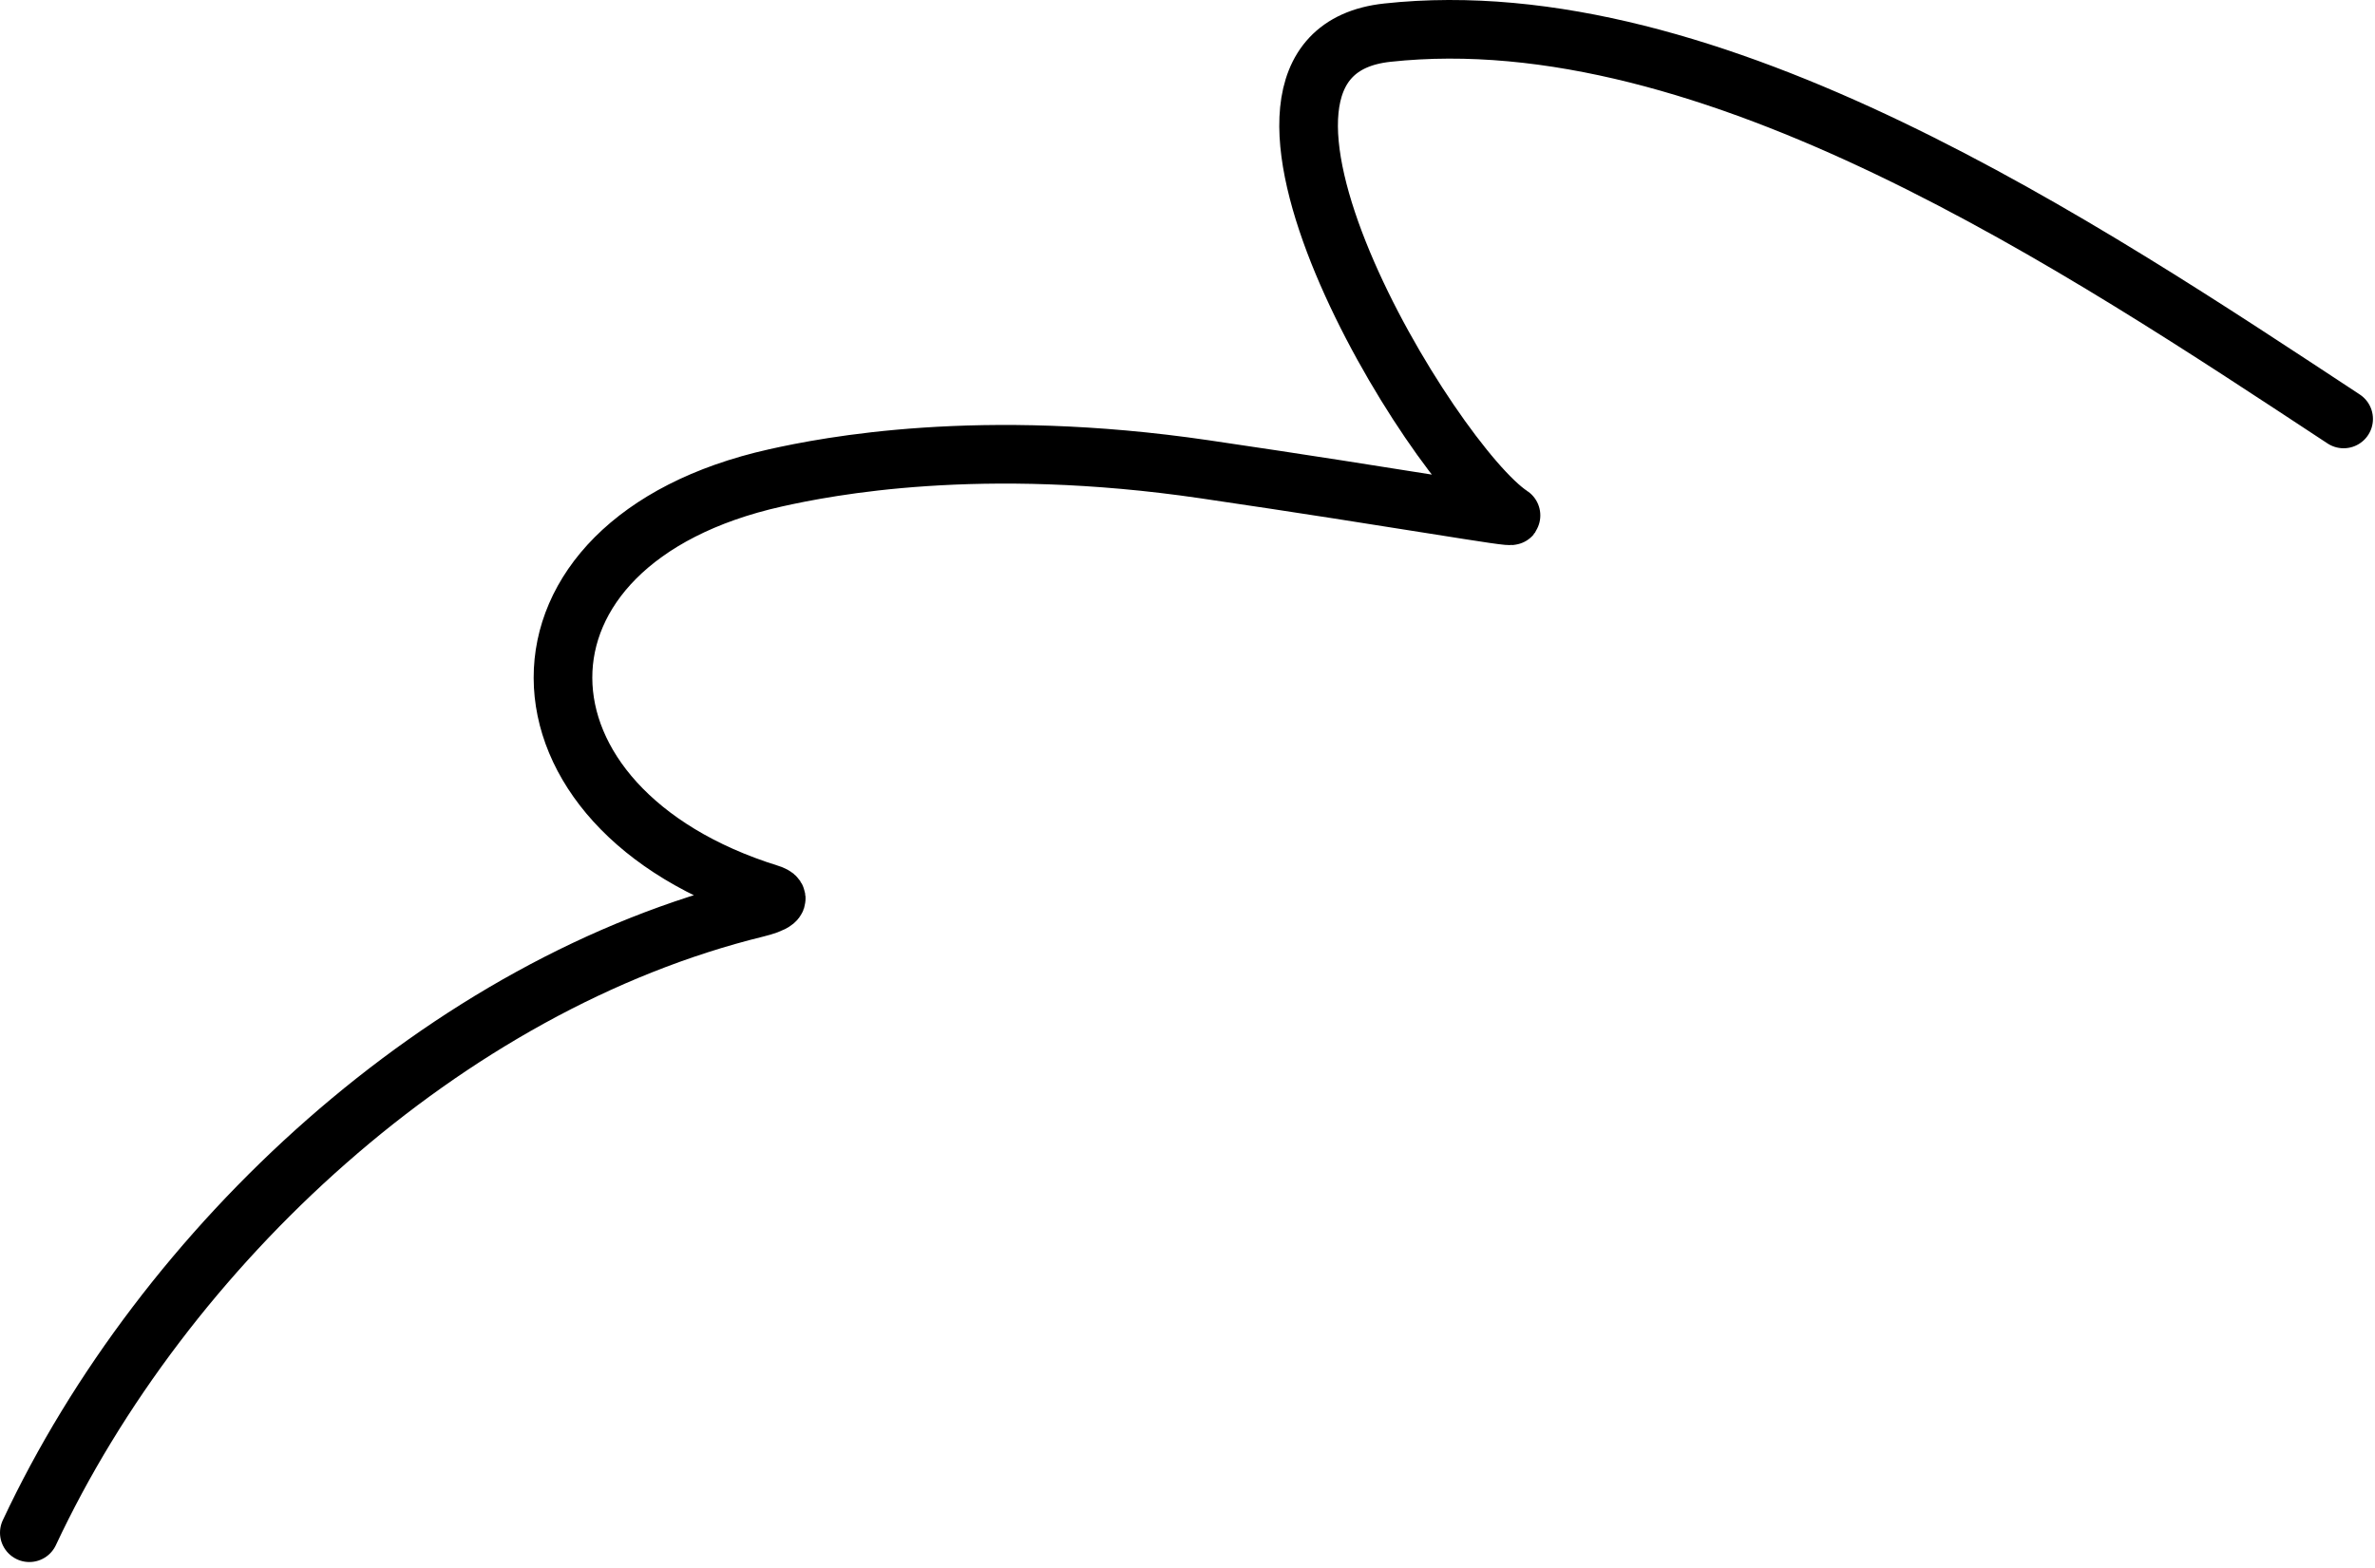 <?xml version="1.0" encoding="UTF-8"?> <svg xmlns="http://www.w3.org/2000/svg" width="162" height="107" viewBox="0 0 162 107" fill="none"><path d="M159.86 28.585C142.065 16.878 116.762 -0.171 94.627 2.228C80.713 3.736 97.619 31.596 103.066 35.166C103.453 35.419 95.736 34.011 82.162 32.018C66.835 29.767 56.423 31.819 52.901 32.605C33.362 36.967 33.922 55.194 52.459 60.973C53.494 61.296 52.738 61.677 51.591 61.959C30.372 67.166 11.184 84.987 2 104.577" stroke="#42B2FC" style="stroke:#42B2FC;stroke:color(display-p3 0.259 0.698 0.988);stroke-opacity:1;" stroke-width="4" stroke-linecap="round"></path></svg> 